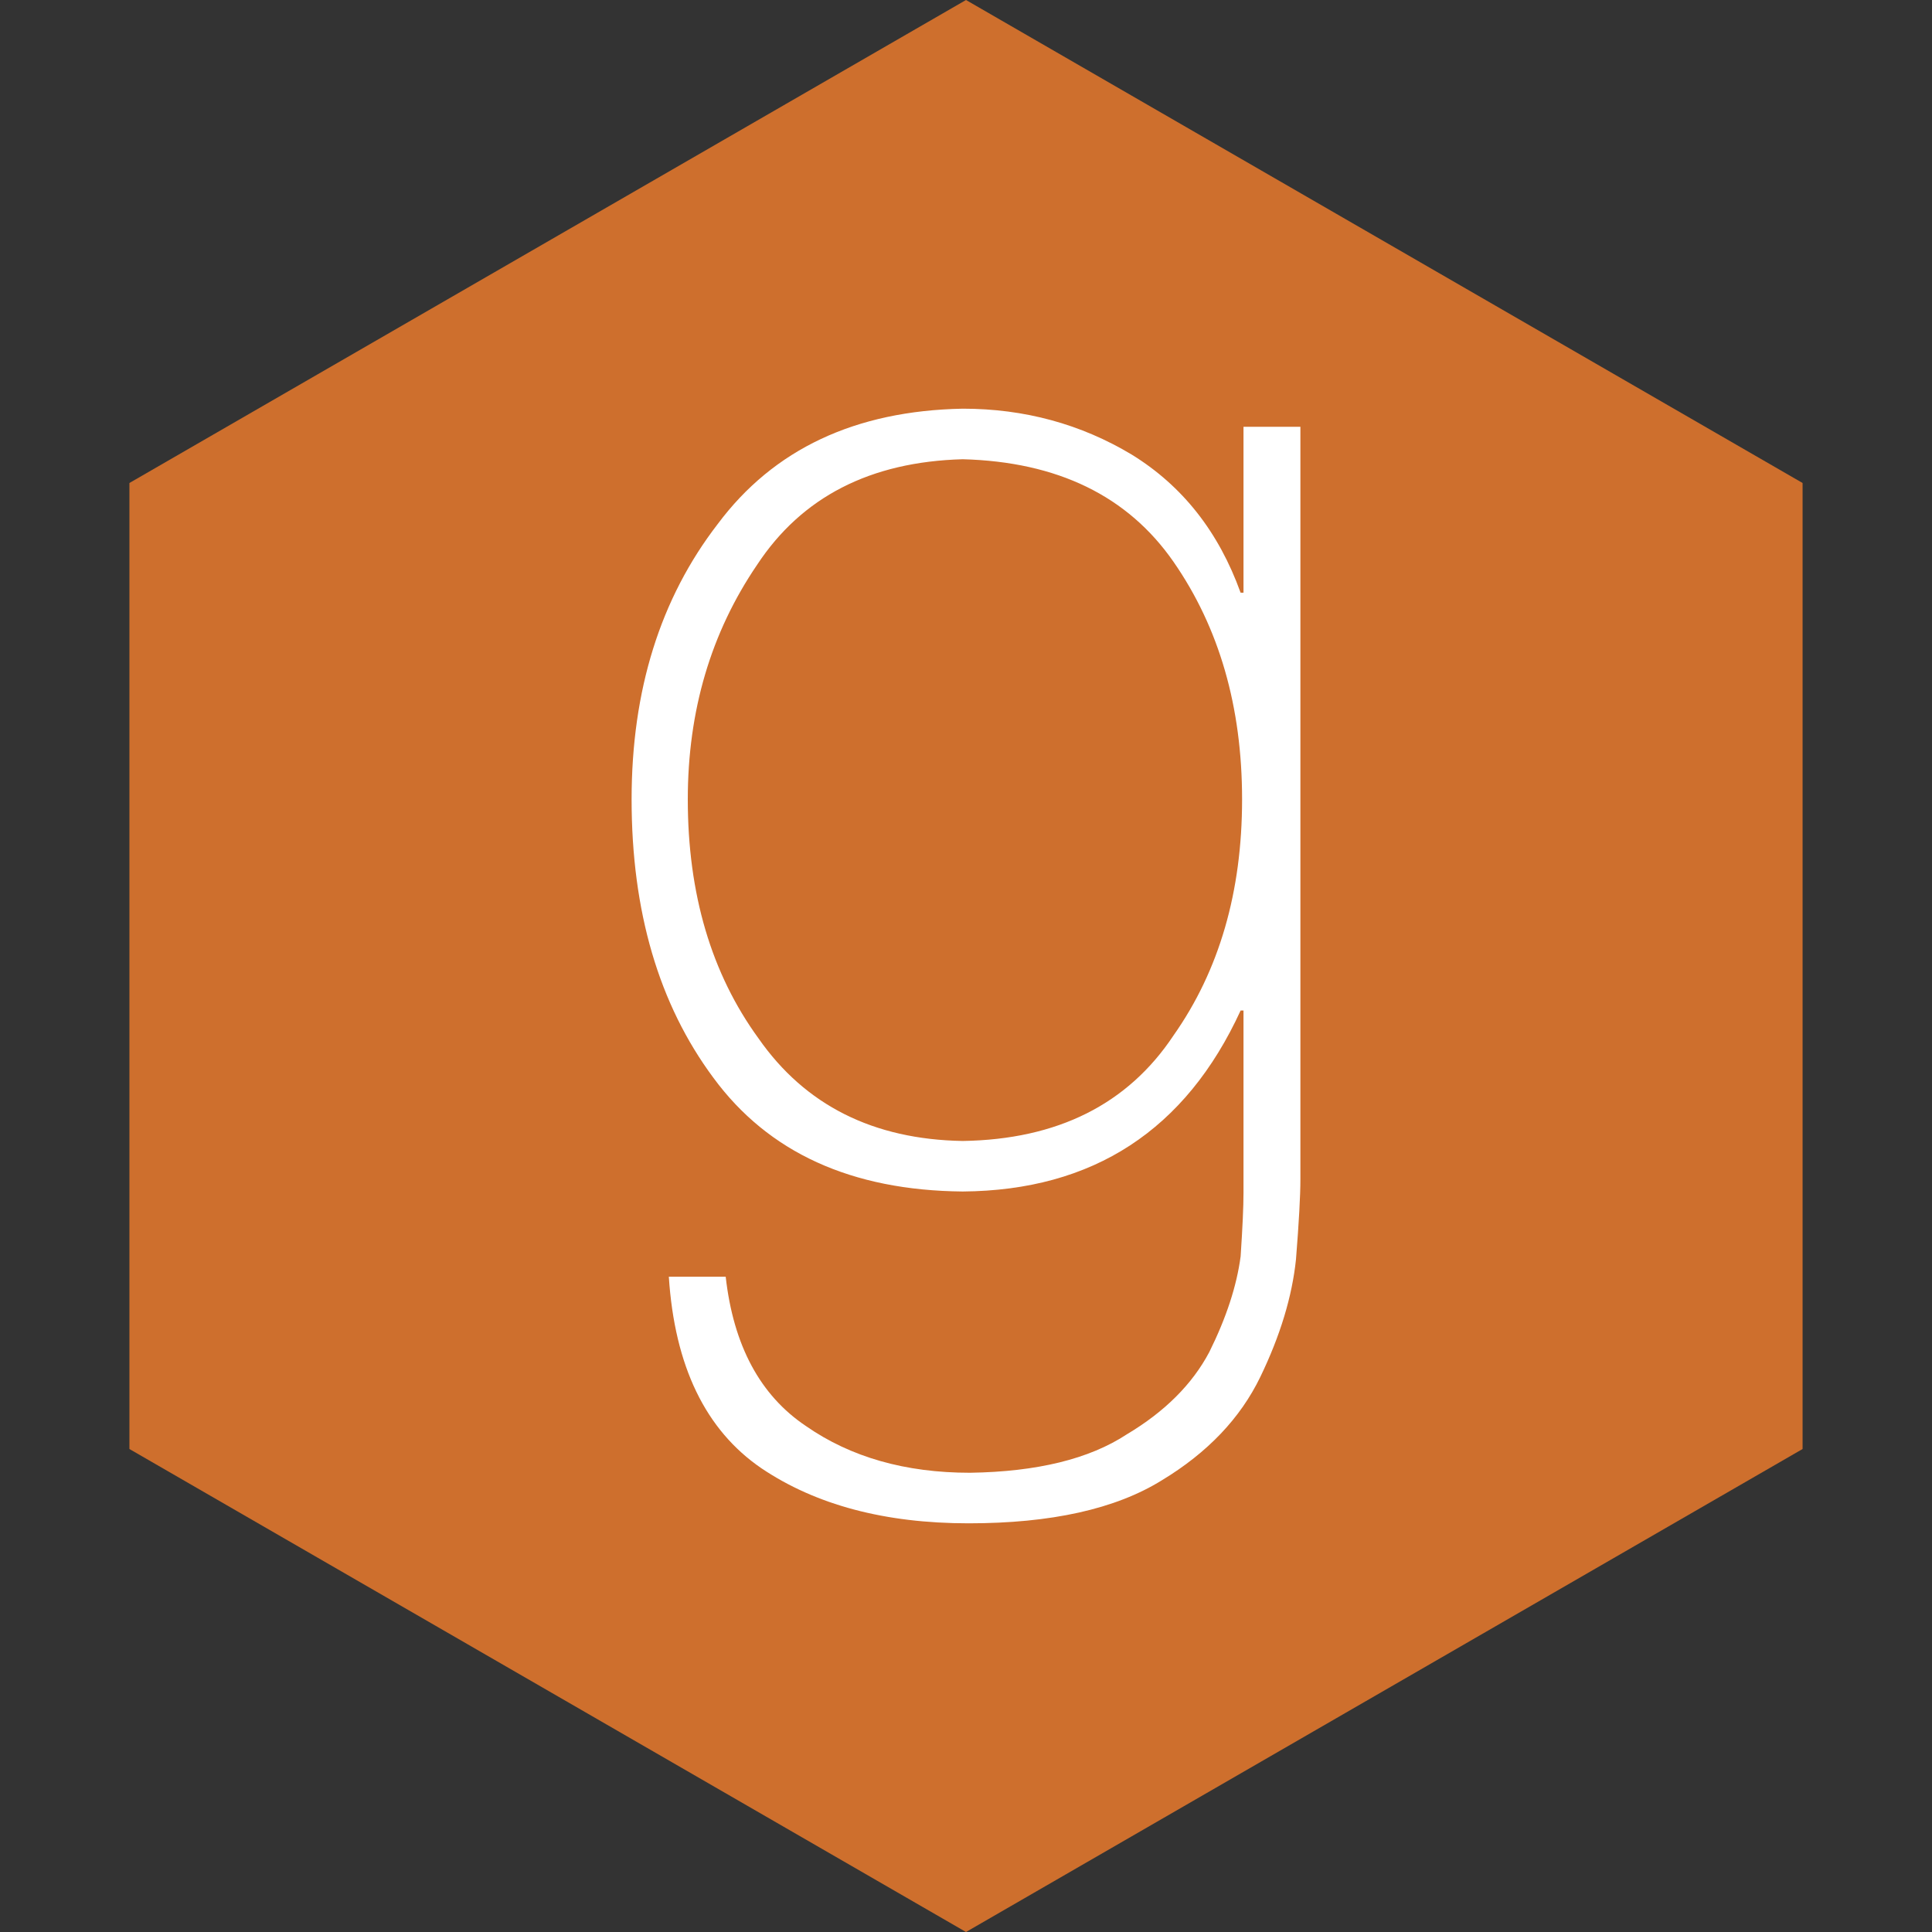 <?xml version="1.0" ?><svg height="60px" version="1.1" viewBox="0 0 60 60" width="60px" xmlns="http://www.w3.org/2000/svg" xmlns:sketch="http://www.bohemiancoding.com/sketch/ns" xmlns:xlink="http://www.w3.org/1999/xlink"><rect x="0" y="0" width="60" height="60" fill="#333333" stroke="none"/><title/><desc/><defs/><g fill="none" fill-rule="evenodd" id="soical" stroke="none" stroke-width="1"><g id="social" transform="translate(-673, -538)"><g id="slices" transform="translate(173, 138)"/><g fill="#CE6F2D" id="hexagon-flat" transform="translate(173, 138)"><polygon id="Polygon-45" points="530 400 555.981 415 555.981 445 530 460 504.019 445 504.019 415 "/></g><g fill="#FFFFFF" id="icon" transform="translate(182, 150)"><path d="M520.899,425.003 C524.945,424.972 527.822,423.098 529.529,419.382 L529.618,419.382 L529.618,425.049 C529.618,425.472 529.588,426.127 529.529,427.017 C529.407,427.938 529.082,428.929 528.555,429.991 C528.026,430.99 527.172,431.842 525.995,432.544 C524.832,433.309 523.209,433.707 521.125,433.738 C519.116,433.738 517.418,433.254 516.028,432.286 C514.608,431.334 513.778,429.788 513.537,427.649 L511.771,427.649 C511.952,430.428 512.91,432.411 514.646,433.598 C516.337,434.737 518.482,435.308 521.079,435.308 C523.646,435.308 525.647,434.863 527.082,433.972 C528.501,433.114 529.519,432.044 530.139,430.764 C530.758,429.484 531.128,428.265 531.248,427.11 C531.34,425.955 531.385,425.128 531.385,424.628 L531.385,401.255 L529.618,401.255 L529.618,406.407 L529.528,406.407 C528.848,404.518 527.723,403.09 526.152,402.121 C524.567,401.169 522.815,400.692 520.898,400.692 C517.56,400.755 515.023,401.949 513.288,404.276 C511.506,406.586 510.615,409.436 510.615,412.824 C510.615,416.306 511.46,419.186 513.151,421.466 C514.859,423.793 517.441,424.972 520.899,425.003 L520.899,425.003 Z M514.512,405.541 C515.9,403.433 518.029,402.34 520.899,402.262 C523.843,402.341 526.024,403.402 527.445,405.448 C528.864,407.493 529.574,409.952 529.574,412.825 C529.574,415.698 528.864,418.141 527.445,420.156 C526.024,422.295 523.843,423.387 520.899,423.434 C518.121,423.387 516.006,422.326 514.557,420.249 C513.091,418.235 512.36,415.76 512.36,412.825 C512.36,410.077 513.077,407.649 514.512,405.541 L514.512,405.541 Z" id="goodreads"/></g></g></g></svg>